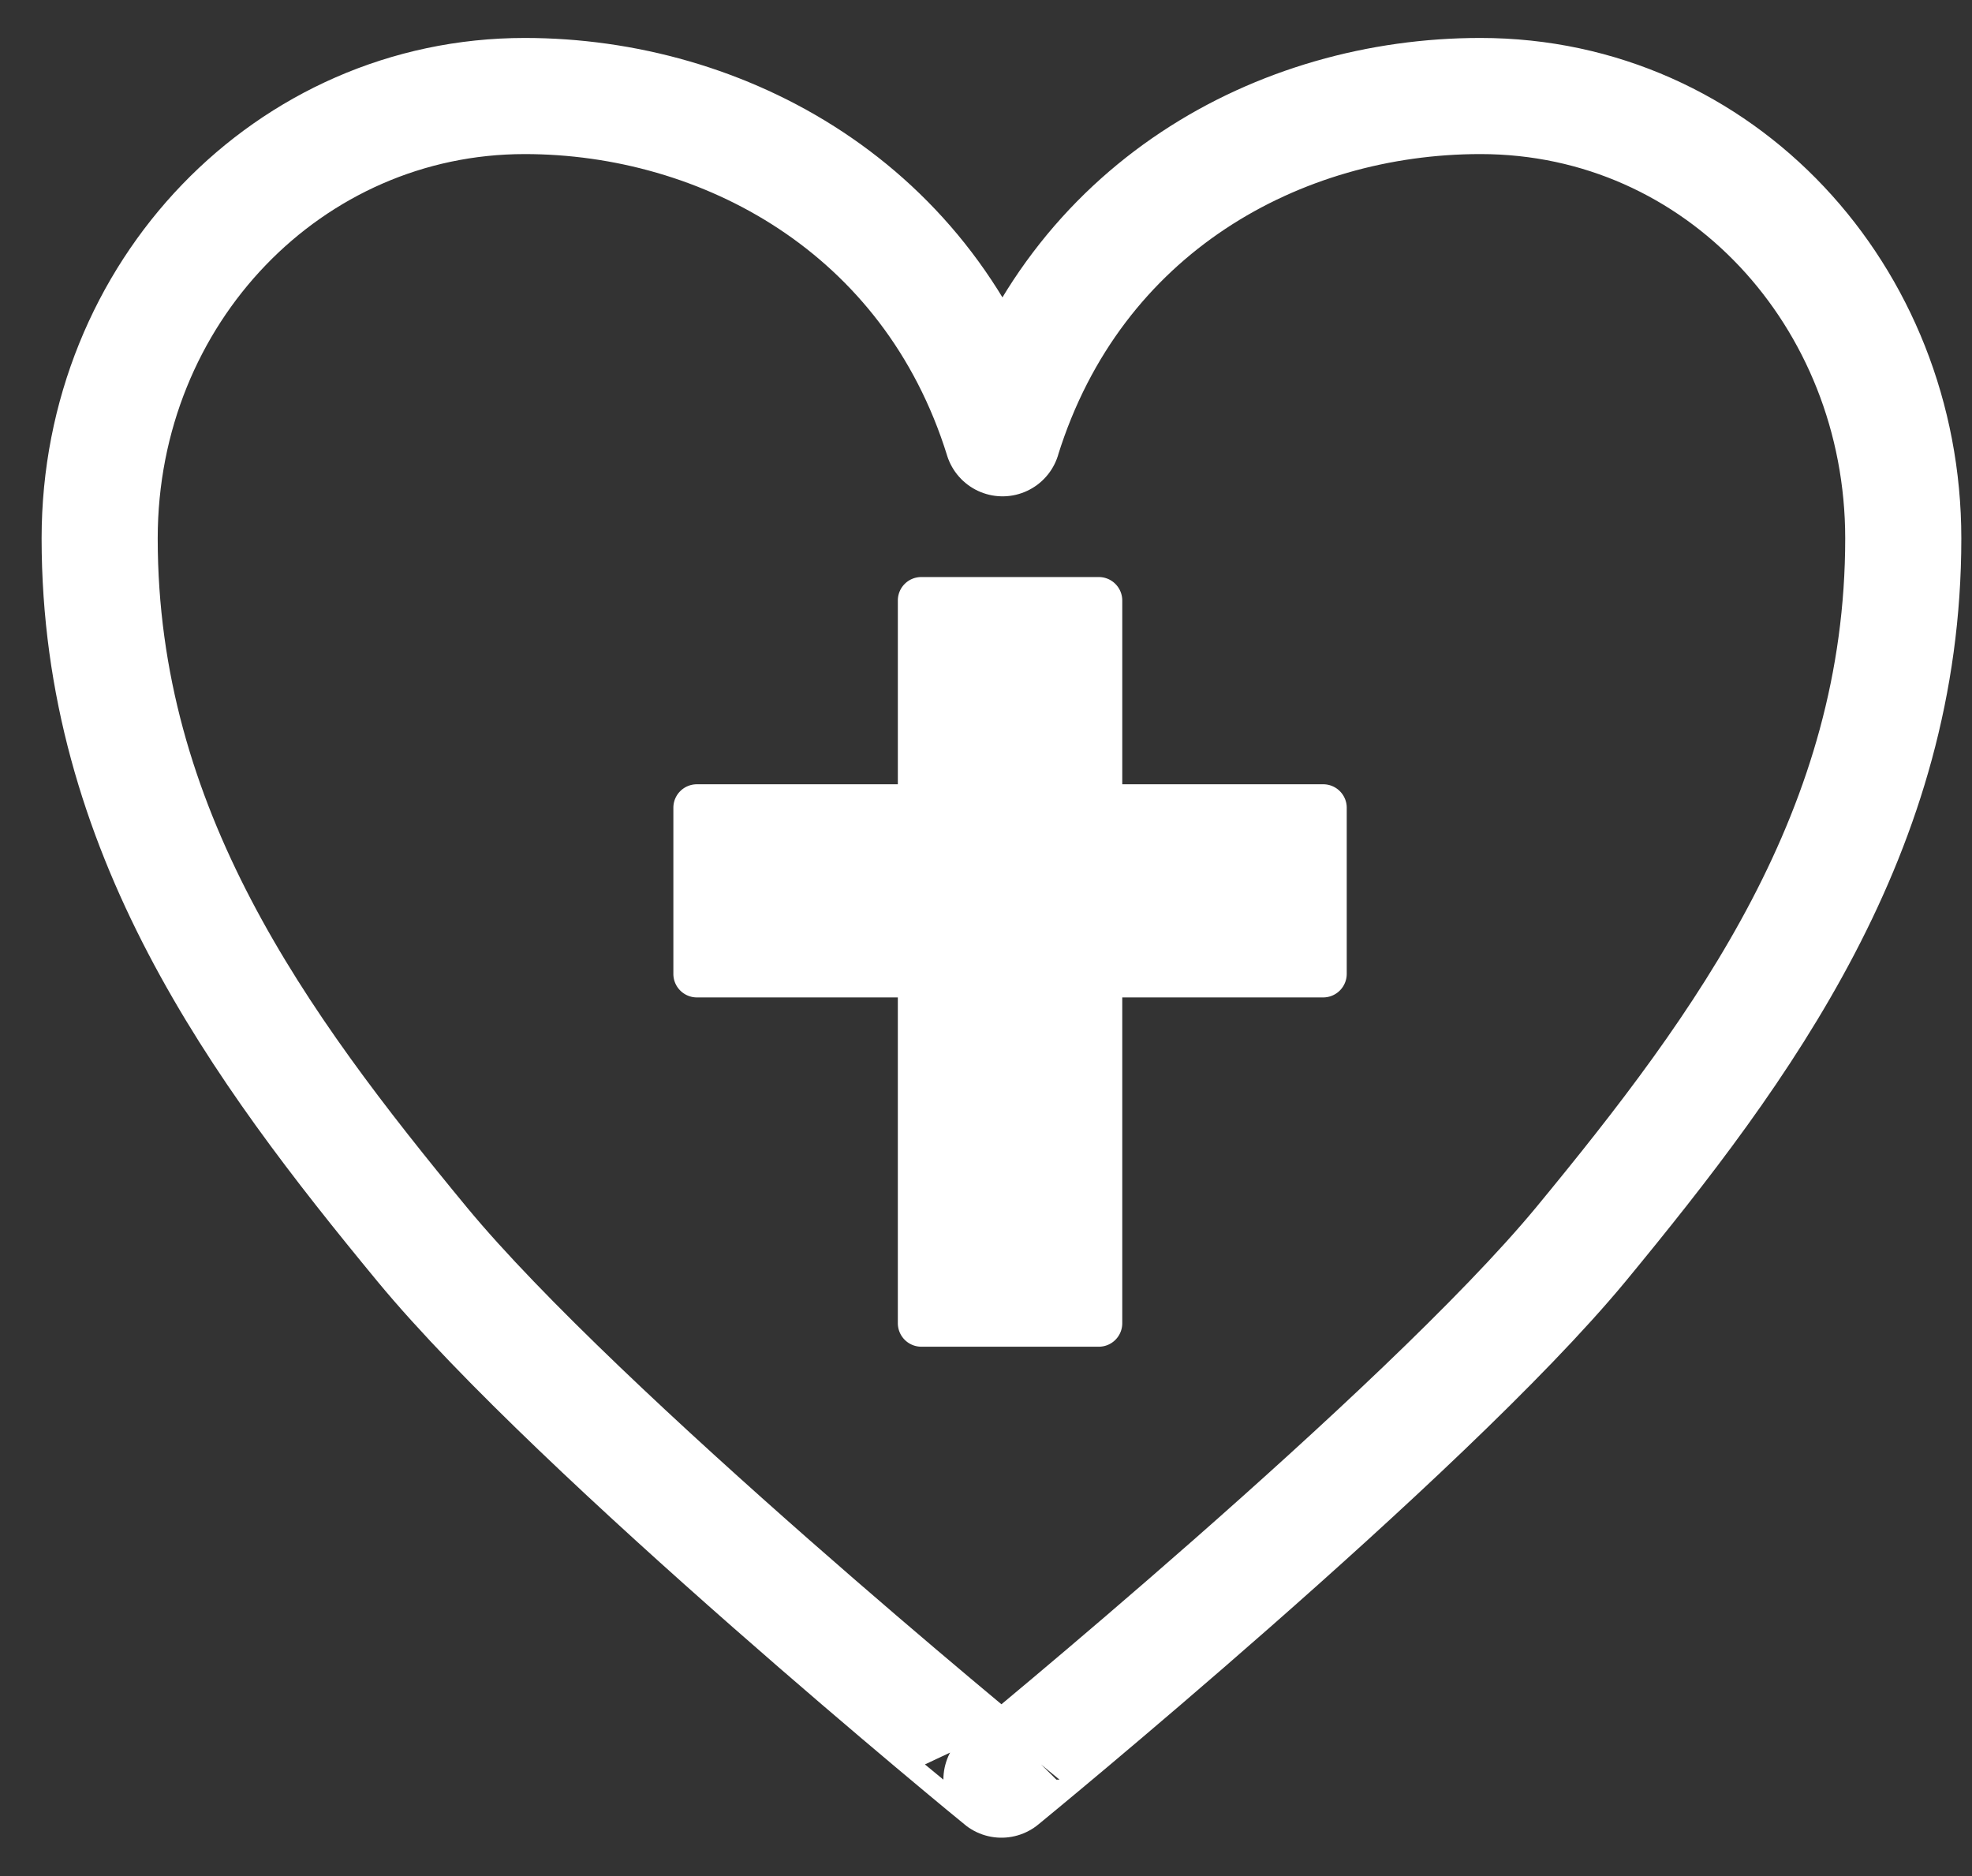 <svg width="41" height="39" fill="none" xmlns="http://www.w3.org/2000/svg"><rect width="100%" height="100%" fill="#333333" stroke="none"/><path d="M20.843 9.11c1.497-4.802 5.765-7.114 9.936-7.114 4.986 0 8.792 4.17 8.792 9.197 0 6.072-3.308 10.557-6.707 14.68-3.264 3.942-12.043 11.123-12.043 11.123S12.04 29.816 8.78 25.872c-3.4-4.122-6.708-8.607-6.708-14.68 0-5.12 3.944-9.196 8.837-9.196 4.124 0 8.44 2.312 9.935 7.115z" stroke="#fff" stroke-width="2.414" stroke-miterlimit="10" stroke-linecap="round" stroke-linejoin="round"/><path d="M14.489 16.304h4.178v-3.82c0-.27.218-.488.488-.488h3.69c.27 0 .488.219.488.489v3.819h4.178c.27 0 .489.219.489.488v3.454a.49.49 0 01-.489.489h-4.178v6.773c0 .27-.218.488-.488.488h-3.69a.489.489 0 01-.488-.488v-6.773h-4.178a.489.489 0 01-.489-.49v-3.453c0-.27.219-.488.489-.488z" fill="#fff"/></svg>